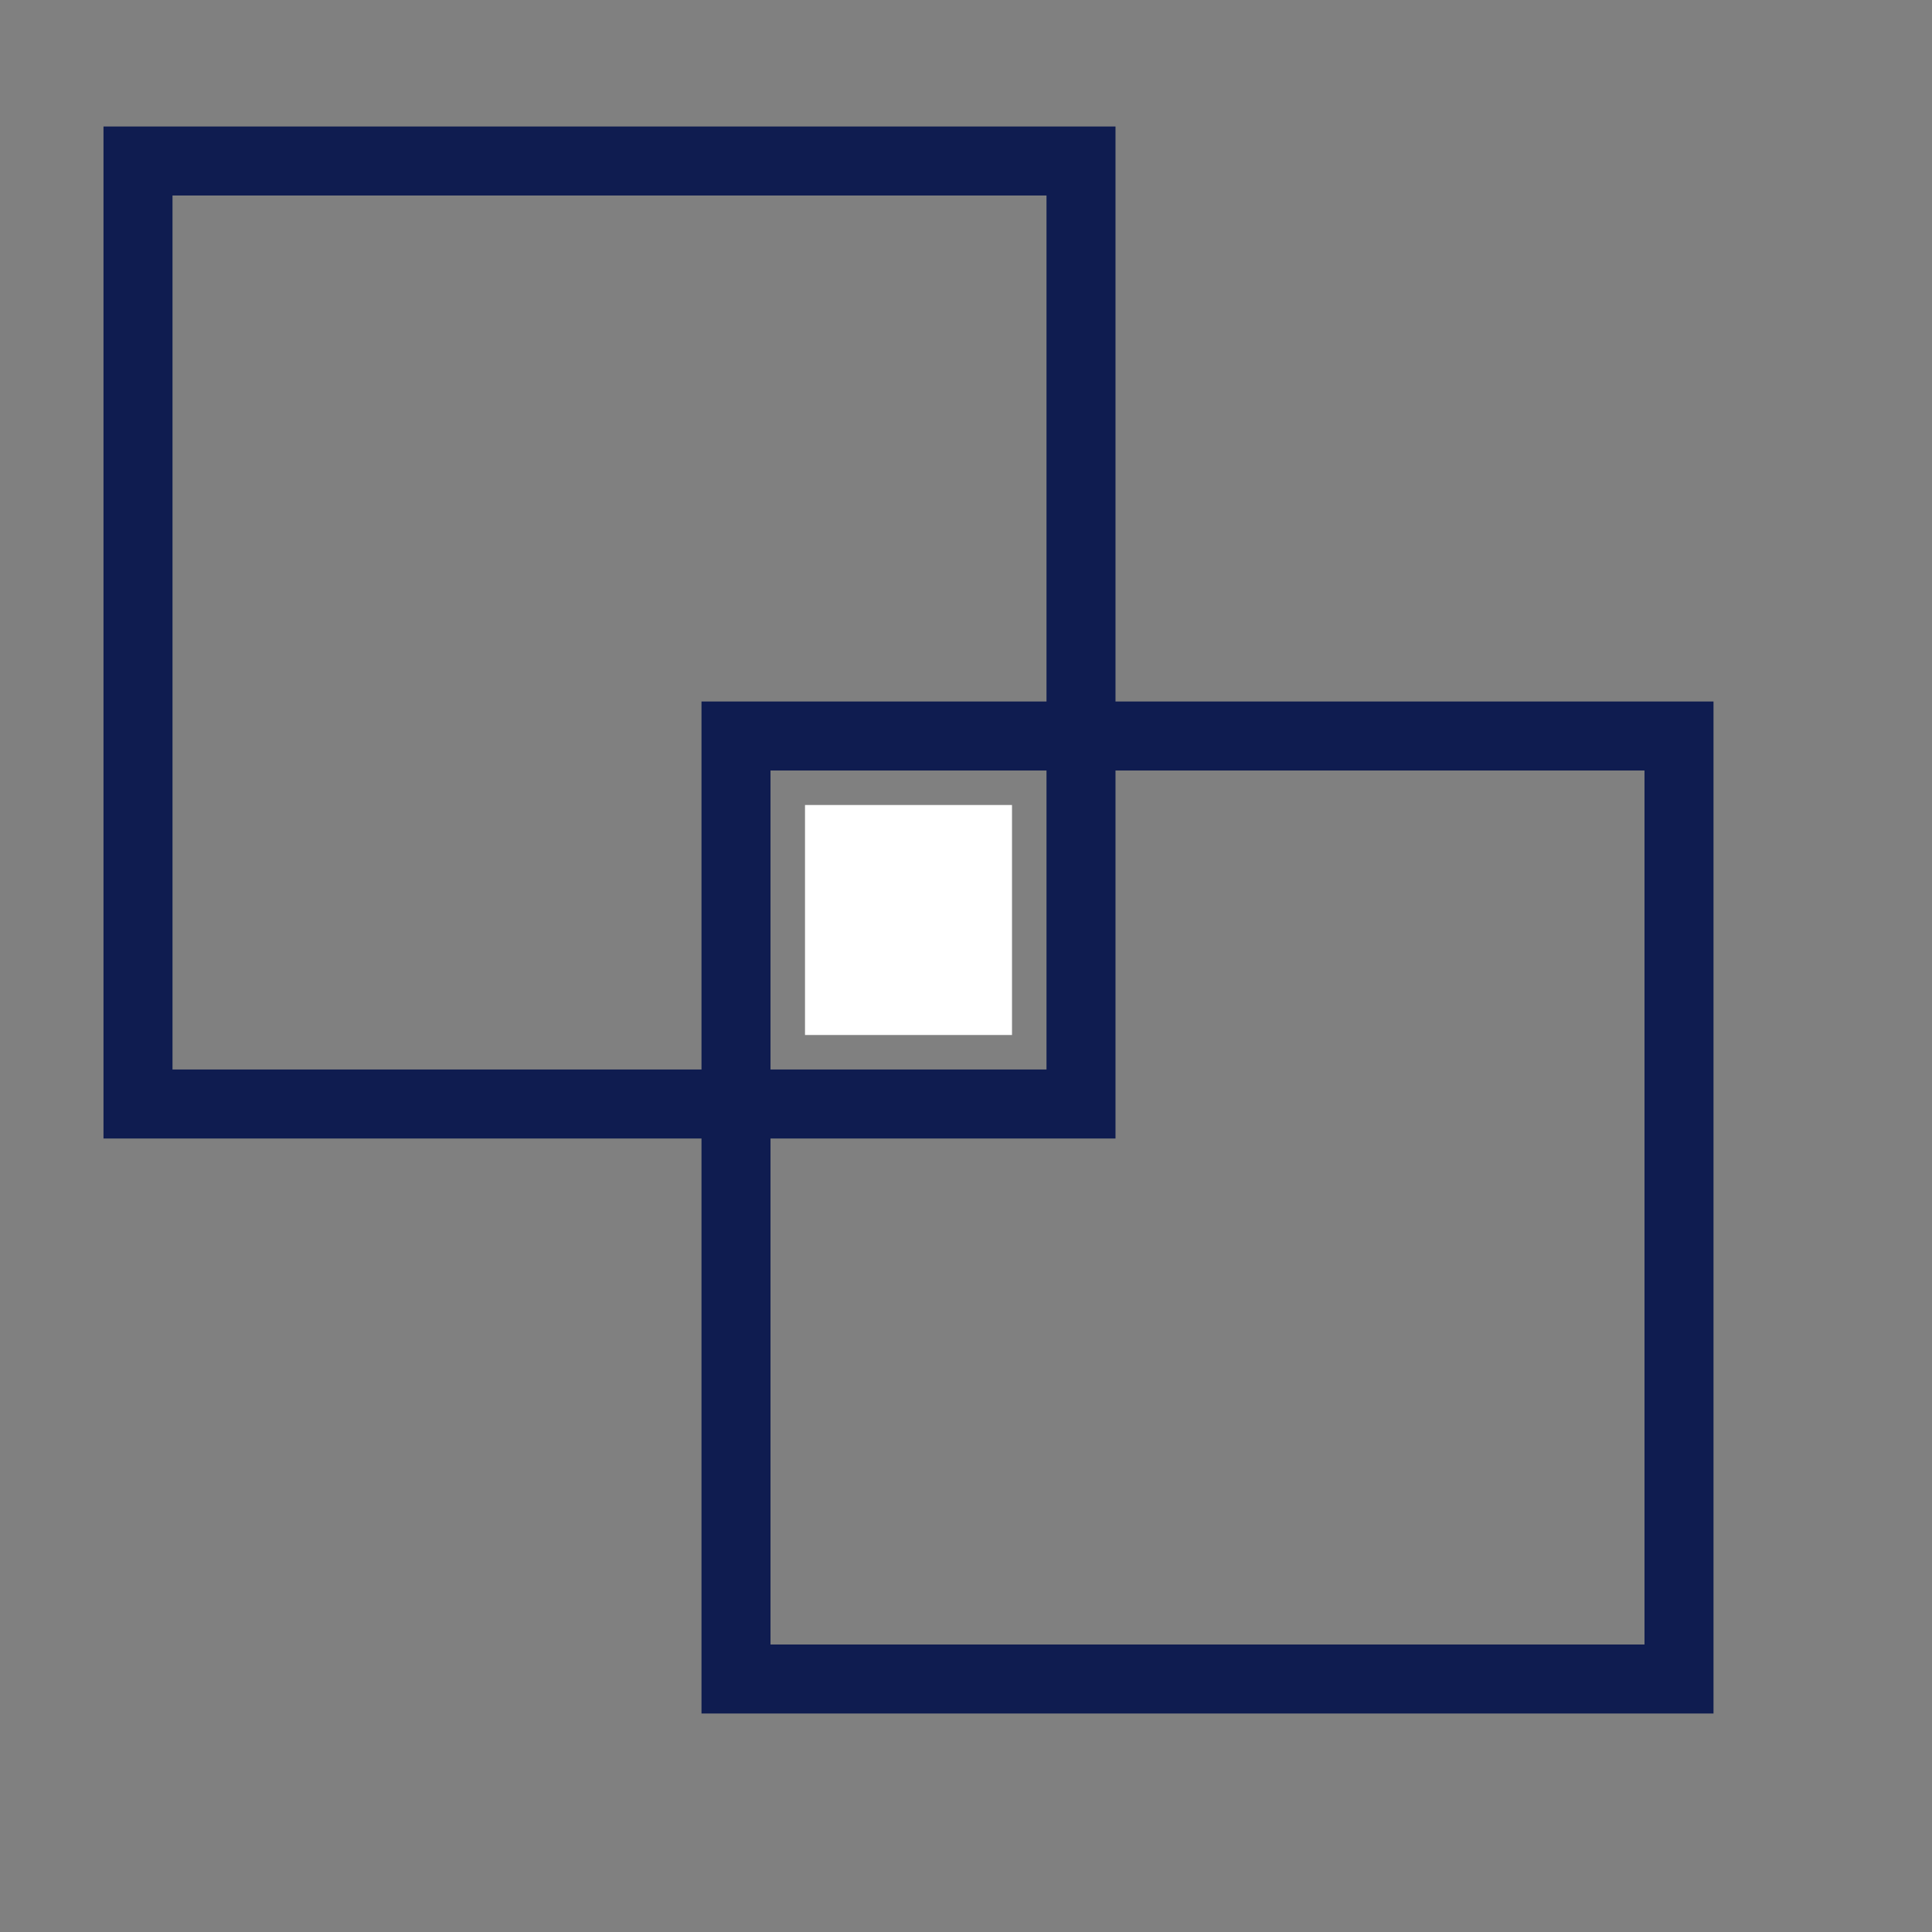 <?xml version="1.0" encoding="utf-8"?>
<svg xmlns="http://www.w3.org/2000/svg" width="84" height="84" viewBox="0 0 84 84" fill="none">
<rect x="0" y="0" width="84" height="84" fill="#808080" stroke="none"/>
<path d="M47 7H6V48H47V7Z" stroke="#0F1C50" stroke-width="3"/>
<path d="M73 32H32V73H73V32Z" stroke="#0F1C50" stroke-width="3"/>
<path d="M44 35H35V45H44V35Z" fill="white"/>
</svg>